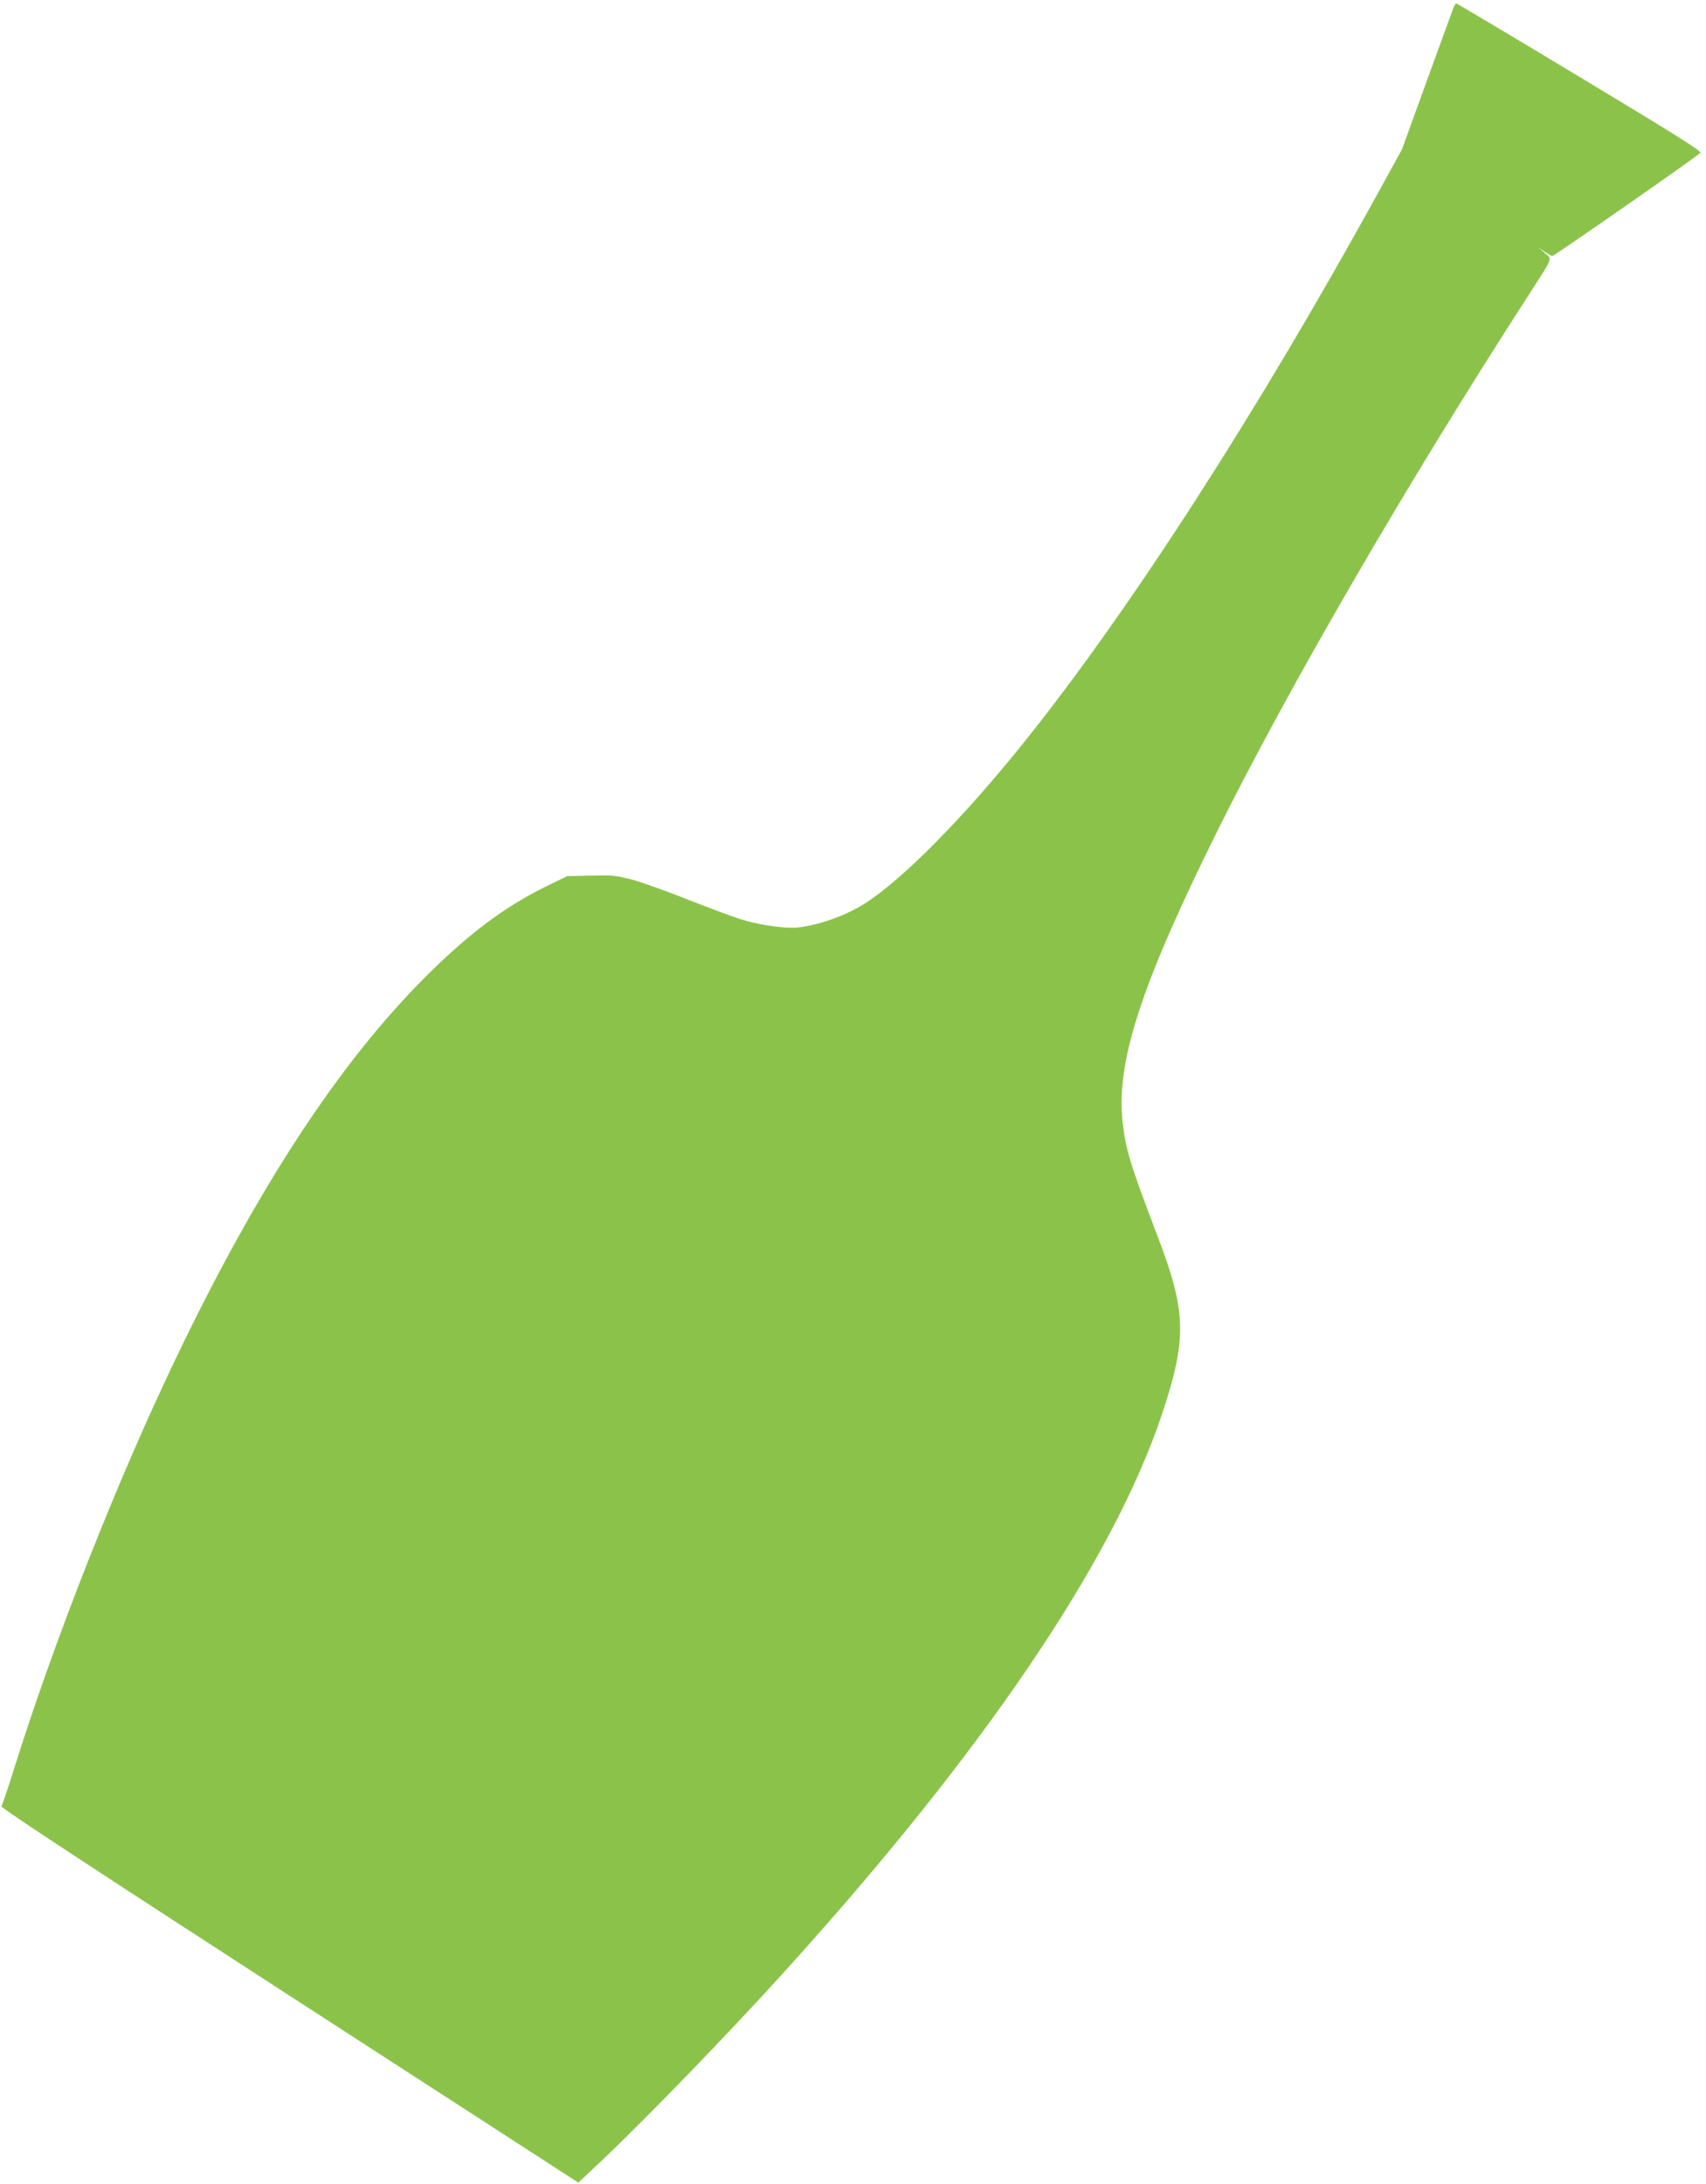 <?xml version="1.0" standalone="no"?>
<!DOCTYPE svg PUBLIC "-//W3C//DTD SVG 20010904//EN"
 "http://www.w3.org/TR/2001/REC-SVG-20010904/DTD/svg10.dtd">
<svg version="1.0" xmlns="http://www.w3.org/2000/svg"
 width="1000pt" height="1280pt" viewBox="0 0 1000 1280"
 preserveAspectRatio="xMidYMid meet">
<g transform="translate(0,1280) scale(0.1,-0.1)"
fill="#8bc34a" stroke="none">
<path d="M8519 12753 c-6 -16 -76 -208 -156 -428 l-145 -400 -140 -255 c-705
-1281 -1452 -2441 -2069 -3212 -358 -448 -722 -816 -944 -956 -109 -68 -258
-122 -382 -137 -67 -9 -215 10 -323 42 -46 13 -191 67 -321 118 -130 52 -282
106 -338 121 -91 23 -117 26 -240 22 l-137 -3 -125 -61 c-245 -121 -455 -279
-709 -533 -502 -503 -974 -1223 -1449 -2211 -352 -731 -726 -1679 -966 -2450
-32 -102 -62 -190 -67 -196 -6 -8 518 -352 1687 -1109 l1695 -1097 138 130
c256 242 738 740 1057 1092 1177 1297 1937 2418 2226 3281 147 442 144 600
-24 1039 -165 434 -188 509 -207 677 -38 352 110 805 556 1703 418 842 1109
2033 1816 3128 158 246 148 219 102 260 l-39 34 37 -26 c20 -14 42 -26 48 -26
11 0 838 576 867 604 10 9 -146 107 -706 444 -395 238 -721 432 -725 432 -4 0
-11 -12 -17 -27z"/>
</g>
</svg>
